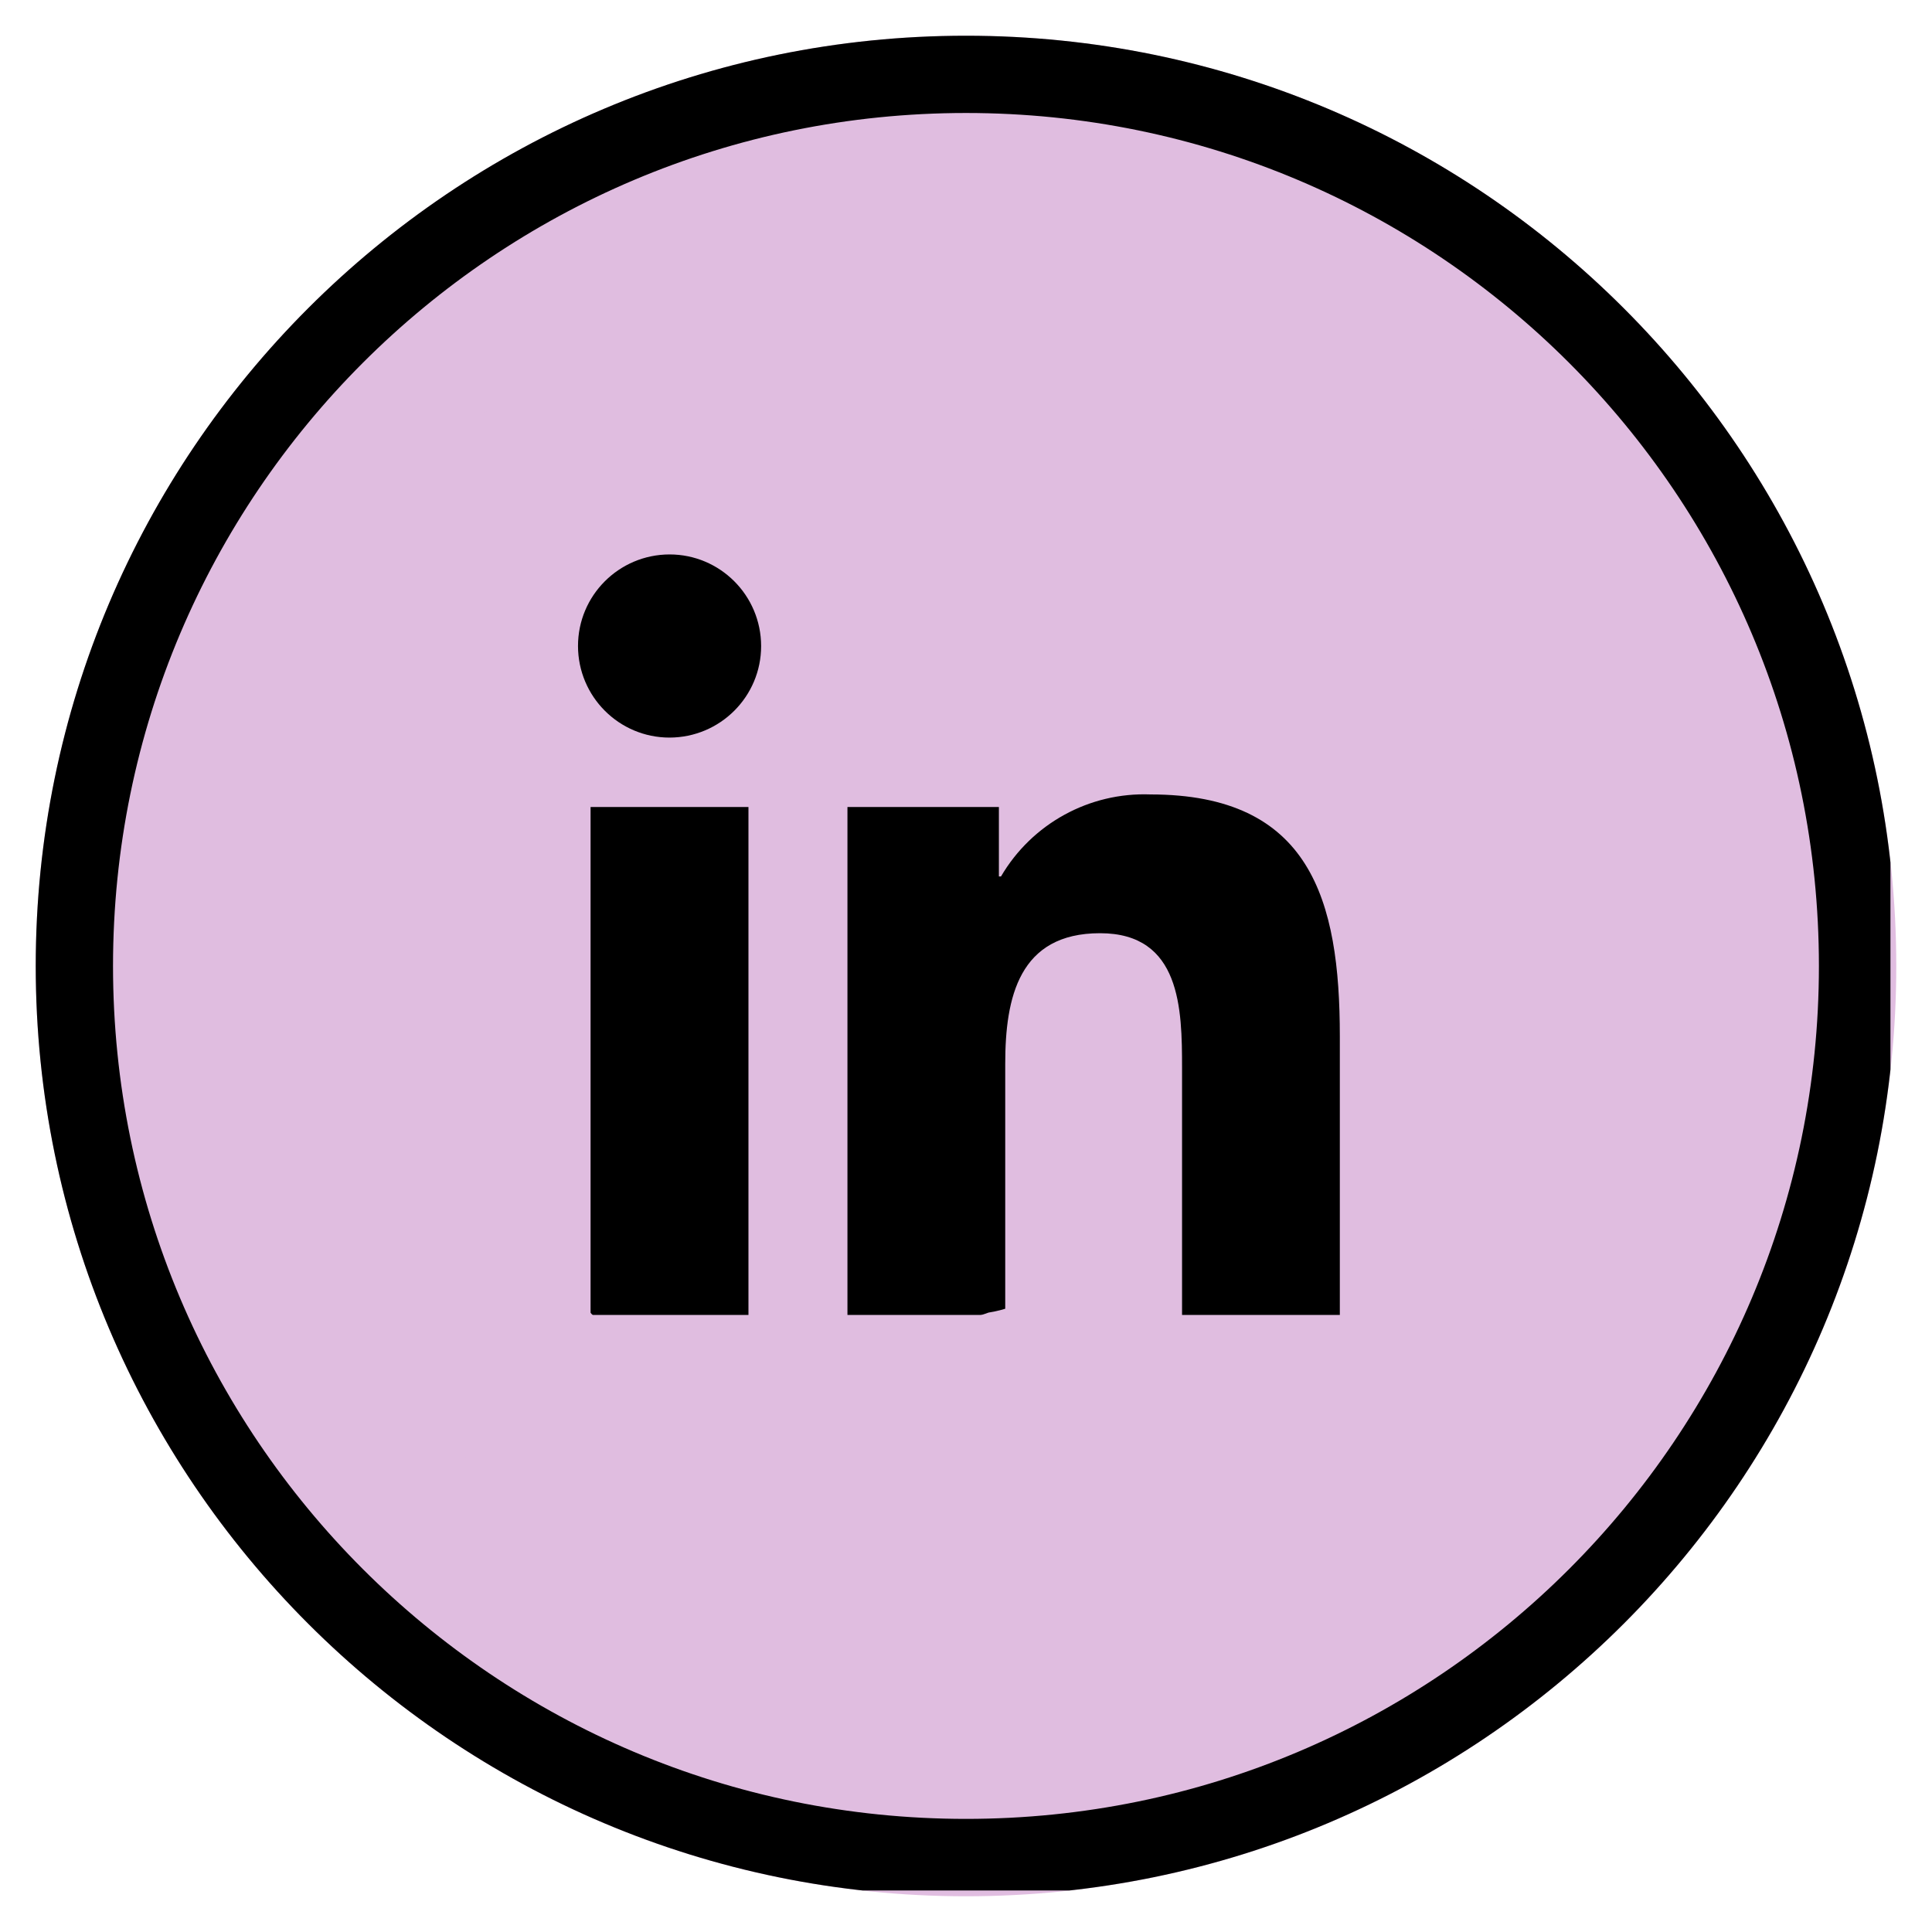<svg xmlns="http://www.w3.org/2000/svg" xmlns:xlink="http://www.w3.org/1999/xlink" width="100" viewBox="0 0 75 75" height="100" preserveAspectRatio="xMidYMid meet"><defs><clipPath id="46ffad861d"><path d="M 1.387 1.387 L 73.613 1.387 L 73.613 73.613 L 1.387 73.613 Z M 1.387 1.387 " clip-rule="nonzero"></path></clipPath><clipPath id="cbd42566b1"><path d="M 37.5 1.387 C 17.555 1.387 1.387 17.555 1.387 37.5 C 1.387 57.445 17.555 73.613 37.5 73.613 C 57.445 73.613 73.613 57.445 73.613 37.5 C 73.613 17.555 57.445 1.387 37.5 1.387 Z M 37.5 1.387 " clip-rule="nonzero"></path></clipPath><clipPath id="4f87963fb7"><path d="M 0.387 0.387 L 72.613 0.387 L 72.613 72.613 L 0.387 72.613 Z M 0.387 0.387 " clip-rule="nonzero"></path></clipPath><clipPath id="e4c417748d"><path d="M 36.5 0.387 C 16.555 0.387 0.387 16.555 0.387 36.5 C 0.387 56.445 16.555 72.613 36.5 72.613 C 56.445 72.613 72.613 56.445 72.613 36.5 C 72.613 16.555 56.445 0.387 36.5 0.387 Z M 36.5 0.387 " clip-rule="nonzero"></path></clipPath><clipPath id="bfbe455c98"><rect x="0" width="73" y="0" height="73"></rect></clipPath><clipPath id="bbb9946c02"><path d="M 1.387 1.387 L 73.387 1.387 L 73.387 73.387 L 1.387 73.387 Z M 1.387 1.387 " clip-rule="nonzero"></path></clipPath><clipPath id="f16cd22721"><path d="M 37.5 1.387 C 17.555 1.387 1.387 17.555 1.387 37.5 C 1.387 57.441 17.555 73.609 37.5 73.609 C 57.441 73.609 73.609 57.441 73.609 37.5 C 73.609 17.555 57.441 1.387 37.5 1.387 Z M 37.5 1.387 " clip-rule="nonzero"></path></clipPath><clipPath id="2ab9e4901f"><path d="M 19.84 20.172 L 55.125 20.172 L 55.125 52.867 L 19.84 52.867 Z M 19.84 20.172 " clip-rule="nonzero"></path></clipPath><clipPath id="8b82acae8a"><path d="M 29.301 21.031 C 37.578 29.551 37.578 32.098 37.5 34.324 C 37.34 36.477 36.625 40.535 35.828 40.617 C 35.191 40.773 33.598 37.113 33.52 37.113 C 33.52 37.191 35.508 39.738 35.668 41.094 C 35.828 42.527 35.43 44.359 34.633 45.551 C 33.836 46.668 32.324 47.781 30.973 48.102 C 29.617 48.5 27.469 48.02 26.434 47.621 C 25.875 47.383 25.637 47.305 25.16 46.746 C 24.285 45.711 23.008 43.164 22.531 40.773 C 21.816 37.75 21.816 32.652 22.293 29.867 C 22.613 28.117 23.09 26.684 23.887 25.648 C 24.523 24.852 25.398 24.215 26.352 23.895 C 27.629 23.578 29.699 23.578 30.891 23.895 C 31.926 24.215 32.723 24.852 33.441 25.648 C 34.234 26.684 34.715 28.035 35.031 29.867 C 35.59 33.133 35.75 39.98 35.113 43.641 C 34.633 46.27 34.234 48.816 32.645 50.012 C 30.891 51.207 26.512 51.523 24.68 50.41 C 22.93 49.293 21.418 45.633 21.734 43.723 C 22.055 41.809 24.523 39.82 26.434 38.863 C 28.344 37.828 31.051 37.828 33.281 37.828 C 35.352 37.75 37.578 37.75 39.25 38.465 C 40.684 39.023 42.117 39.98 42.836 41.094 C 43.629 42.289 43.949 44.277 43.789 45.551 C 43.711 46.586 43.312 47.543 42.594 48.34 C 41.801 49.375 40.527 50.172 38.773 50.809 C 36.066 51.844 30.254 53.117 27.387 52.797 C 25.637 52.637 24.203 52.16 23.168 51.207 C 22.133 50.25 21.258 48.578 21.098 47.145 C 20.938 45.793 21.578 43.879 22.215 42.766 C 22.77 41.891 23.488 41.41 24.523 40.773 C 26.113 39.898 29.855 40.137 31.289 38.625 C 32.723 37.031 31.766 33.211 33.121 31.223 C 34.395 29.309 36.941 27.238 39.012 26.844 C 41.004 26.445 43.711 27.238 45.461 28.434 C 47.215 29.707 49.523 32.414 49.441 34.484 C 49.363 36.715 43.711 41.016 44.027 41.332 C 44.348 41.652 49.922 37.031 50.238 37.352 C 50.477 37.512 49.441 39.262 48.727 39.98 C 48.09 40.695 47.133 41.332 46.18 41.652 C 45.223 41.969 44.188 42.129 43.152 41.891 C 41.879 41.652 40.129 40.617 39.25 39.66 C 38.457 38.945 38.059 37.91 37.898 36.953 C 37.66 35.996 37.422 34.883 37.977 33.93 C 38.773 32.336 41.879 29.391 44.188 29.23 C 46.656 29.07 51.113 31.699 52.469 33.93 C 53.664 35.758 52.387 38.785 52.867 40.695 C 53.344 42.289 54.699 43.562 54.938 44.914 C 55.176 45.949 55.176 46.984 54.855 47.941 C 54.617 48.895 54.062 49.93 53.422 50.648 C 52.707 51.363 51.91 52 50.875 52.32 C 49.602 52.637 48.09 52.797 46.336 52.16 C 43.074 50.887 35.906 44.598 34.156 41.73 C 33.281 40.219 33.199 38.863 33.199 37.75 C 33.199 36.953 33.359 36.395 33.758 35.758 C 34.234 34.805 35.352 33.371 36.543 32.734 C 37.66 32.176 39.41 32.016 40.527 32.098 C 41.32 32.098 41.801 32.258 42.438 32.734 C 43.391 33.289 44.746 34.645 45.301 35.602 C 45.699 36.316 45.859 36.793 45.859 37.59 C 45.941 38.703 45.699 40.457 45.062 41.57 C 44.426 42.688 42.914 43.723 41.957 44.277 C 41.242 44.598 40.766 44.758 39.969 44.758 C 38.852 44.676 37.023 44.199 36.066 43.641 C 35.352 43.324 34.953 42.926 34.555 42.289 C 33.918 41.332 33.199 39.738 33.199 38.465 C 33.199 37.113 33.68 35.602 34.473 34.566 C 35.191 33.531 36.543 32.574 37.82 32.258 C 39.012 31.859 40.367 31.859 41.879 32.414 C 44.266 33.289 48.09 36.477 50.32 38.547 C 52.07 40.219 53.742 41.73 54.457 43.48 C 55.094 44.914 55.254 46.586 54.855 47.941 C 54.539 49.293 53.266 50.809 52.23 51.602 C 51.355 52.238 50.398 52.559 49.363 52.637 C 48.09 52.637 46.258 52.16 44.984 51.445 C 43.711 50.648 42.039 49.293 41.879 47.859 C 41.641 46.188 43.234 43.641 44.508 41.969 C 45.941 40.137 50 37.113 50.238 37.352 C 50.398 37.43 49.441 39.262 48.727 39.98 C 48.09 40.695 47.215 41.332 46.18 41.652 C 44.906 41.969 42.914 41.891 41.641 41.492 C 40.684 41.172 39.887 40.457 39.25 39.66 C 38.613 38.945 38.059 37.91 37.898 36.953 C 37.66 35.996 37.422 34.883 37.977 33.93 C 38.852 32.414 43.629 29.391 44.266 29.867 C 44.984 30.504 39.648 39.262 40.047 39.422 C 40.285 39.66 44.027 33.133 44.824 33.449 C 45.781 33.848 44.984 43.562 43.391 46.586 C 42.277 48.656 40.445 49.773 38.215 50.809 C 35.43 52.082 29.855 52.879 27.387 52.797 C 26.113 52.797 25.32 52.637 24.441 52.082 C 23.328 51.363 21.973 50.012 21.496 48.656 C 21.02 47.305 21.098 45.395 21.496 44.117 C 21.895 43.004 22.531 42.129 23.566 41.254 C 25.238 39.898 28.344 37.988 31.051 37.512 C 33.996 37.113 38.535 37.828 40.684 39.023 C 42.117 39.82 43.074 41.332 43.551 42.527 C 43.949 43.48 44.027 44.516 43.789 45.551 C 43.551 46.824 42.676 48.578 41.559 49.453 C 40.445 50.41 38.535 51.207 37.262 50.965 C 35.988 50.566 34.871 48.738 33.836 47.305 C 32.723 45.633 32.562 42.129 30.891 41.41 C 28.902 40.457 23.566 45.074 21.895 43.723 C 19.824 42.051 21.418 31.617 22.453 28.355 C 23.09 26.602 23.887 25.41 25 24.613 C 26.195 23.816 28.027 23.418 29.379 23.578 C 30.812 23.738 32.484 24.773 33.441 25.648 C 34.156 26.445 34.633 27.16 34.871 28.355 C 35.191 30.426 33.121 34.805 33.52 37.113 C 33.836 38.785 35.43 39.82 35.668 41.094 C 35.906 42.129 35.75 43.164 35.352 44.117 C 34.793 45.312 33.598 46.906 32.406 47.543 C 31.129 48.258 29.219 48.418 27.945 48.18 C 26.832 47.941 25.875 47.621 25.16 46.746 C 24.043 45.395 22.93 42.051 23.008 39.82 C 23.008 37.59 25.715 34.965 25.16 33.289 C 24.762 31.938 21.895 31.461 21.02 30.266 C 20.383 29.391 20.062 28.434 19.984 27.48 C 19.824 26.445 19.906 25.41 20.383 24.453 C 20.859 23.258 22.293 21.746 23.328 21.031 C 24.285 20.473 25.32 20.312 26.352 20.312 C 27.309 20.312 29.301 21.109 29.301 21.109 " clip-rule="nonzero"></path></clipPath><clipPath id="7476005112"><path d="M 0.84 0.172 L 36.125 0.172 L 36.125 32.867 L 0.84 32.867 Z M 0.84 0.172 " clip-rule="nonzero"></path></clipPath><clipPath id="724fcf0168"><path d="M 10.301 1.031 C 18.578 9.551 18.578 12.098 18.5 14.324 C 18.34 16.477 17.625 20.535 16.828 20.617 C 16.191 20.773 14.598 17.113 14.52 17.113 C 14.52 17.191 16.508 19.738 16.668 21.094 C 16.828 22.527 16.43 24.359 15.633 25.551 C 14.836 26.668 13.324 27.781 11.973 28.102 C 10.617 28.5 8.469 28.02 7.434 27.621 C 6.875 27.383 6.637 27.305 6.16 26.746 C 5.285 25.711 4.008 23.164 3.531 20.773 C 2.816 17.75 2.816 12.652 3.293 9.867 C 3.613 8.117 4.09 6.684 4.887 5.648 C 5.523 4.852 6.398 4.215 7.352 3.895 C 8.629 3.578 10.699 3.578 11.891 3.895 C 12.926 4.215 13.723 4.852 14.441 5.648 C 15.234 6.684 15.715 8.035 16.031 9.867 C 16.59 13.133 16.75 19.98 16.113 23.641 C 15.633 26.27 15.234 28.816 13.645 30.012 C 11.891 31.207 7.512 31.523 5.68 30.41 C 3.93 29.293 2.418 25.633 2.734 23.723 C 3.055 21.809 5.523 19.82 7.434 18.863 C 9.344 17.828 12.051 17.828 14.281 17.828 C 16.352 17.75 18.578 17.75 20.25 18.465 C 21.684 19.023 23.117 19.98 23.836 21.094 C 24.629 22.289 24.949 24.277 24.789 25.551 C 24.711 26.586 24.312 27.543 23.594 28.34 C 22.801 29.375 21.527 30.172 19.773 30.809 C 17.066 31.844 11.254 33.117 8.387 32.797 C 6.637 32.637 5.203 32.16 4.168 31.207 C 3.133 30.25 2.258 28.578 2.098 27.145 C 1.938 25.793 2.578 23.879 3.215 22.766 C 3.77 21.891 4.488 21.41 5.523 20.773 C 7.113 19.898 10.855 20.137 12.289 18.625 C 13.723 17.031 12.766 13.211 14.121 11.223 C 15.395 9.309 17.941 7.238 20.012 6.844 C 22.004 6.445 24.711 7.238 26.461 8.434 C 28.215 9.707 30.523 12.414 30.441 14.484 C 30.363 16.715 24.711 21.016 25.027 21.332 C 25.348 21.652 30.922 17.031 31.238 17.352 C 31.477 17.512 30.441 19.262 29.727 19.98 C 29.09 20.695 28.133 21.332 27.18 21.652 C 26.223 21.969 25.188 22.129 24.152 21.891 C 22.879 21.652 21.129 20.617 20.25 19.66 C 19.457 18.945 19.059 17.91 18.898 16.953 C 18.66 15.996 18.422 14.883 18.977 13.93 C 19.773 12.336 22.879 9.391 25.188 9.23 C 27.656 9.07 32.113 11.699 33.469 13.93 C 34.664 15.758 33.387 18.785 33.867 20.695 C 34.344 22.289 35.699 23.562 35.938 24.914 C 36.176 25.949 36.176 26.984 35.855 27.941 C 35.617 28.895 35.062 29.93 34.422 30.648 C 33.707 31.363 32.91 32 31.875 32.32 C 30.602 32.637 29.09 32.797 27.336 32.16 C 24.074 30.887 16.906 24.598 15.156 21.73 C 14.281 20.219 14.199 18.863 14.199 17.75 C 14.199 16.953 14.359 16.395 14.758 15.758 C 15.234 14.805 16.352 13.371 17.543 12.734 C 18.66 12.176 20.41 12.016 21.527 12.098 C 22.32 12.098 22.801 12.258 23.438 12.734 C 24.391 13.289 25.746 14.645 26.301 15.602 C 26.699 16.316 26.859 16.793 26.859 17.59 C 26.941 18.703 26.699 20.457 26.062 21.57 C 25.426 22.688 23.914 23.723 22.957 24.277 C 22.242 24.598 21.766 24.758 20.969 24.758 C 19.852 24.676 18.023 24.199 17.066 23.641 C 16.352 23.324 15.953 22.926 15.555 22.289 C 14.918 21.332 14.199 19.738 14.199 18.465 C 14.199 17.113 14.68 15.602 15.473 14.566 C 16.191 13.531 17.543 12.574 18.82 12.258 C 20.012 11.859 21.367 11.859 22.879 12.414 C 25.266 13.289 29.09 16.477 31.32 18.547 C 33.07 20.219 34.742 21.73 35.457 23.48 C 36.094 24.914 36.254 26.586 35.855 27.941 C 35.539 29.293 34.266 30.809 33.23 31.602 C 32.355 32.238 31.398 32.559 30.363 32.637 C 29.09 32.637 27.258 32.16 25.984 31.445 C 24.711 30.648 23.039 29.293 22.879 27.859 C 22.641 26.188 24.234 23.641 25.508 21.969 C 26.941 20.137 31 17.113 31.238 17.352 C 31.398 17.43 30.441 19.262 29.727 19.98 C 29.09 20.695 28.215 21.332 27.18 21.652 C 25.906 21.969 23.914 21.891 22.641 21.492 C 21.684 21.172 20.887 20.457 20.25 19.66 C 19.613 18.945 19.059 17.91 18.898 16.953 C 18.66 15.996 18.422 14.883 18.977 13.93 C 19.852 12.414 24.629 9.391 25.266 9.867 C 25.984 10.504 20.648 19.262 21.047 19.422 C 21.285 19.66 25.027 13.133 25.824 13.449 C 26.781 13.848 25.984 23.562 24.391 26.586 C 23.277 28.656 21.445 29.773 19.215 30.809 C 16.43 32.082 10.855 32.879 8.387 32.797 C 7.113 32.797 6.32 32.637 5.441 32.082 C 4.328 31.363 2.973 30.012 2.496 28.656 C 2.02 27.305 2.098 25.395 2.496 24.117 C 2.895 23.004 3.531 22.129 4.566 21.254 C 6.238 19.898 9.344 17.988 12.051 17.512 C 14.996 17.113 19.535 17.828 21.684 19.023 C 23.117 19.82 24.074 21.332 24.551 22.527 C 24.949 23.48 25.027 24.516 24.789 25.551 C 24.551 26.824 23.676 28.578 22.559 29.453 C 21.445 30.41 19.535 31.207 18.262 30.965 C 16.988 30.566 15.871 28.738 14.836 27.305 C 13.723 25.633 13.562 22.129 11.891 21.41 C 9.902 20.457 4.566 25.074 2.895 23.723 C 0.824 22.051 2.418 11.617 3.453 8.355 C 4.09 6.602 4.887 5.41 6 4.613 C 7.195 3.816 9.027 3.418 10.379 3.578 C 11.812 3.738 13.484 4.773 14.441 5.648 C 15.156 6.445 15.633 7.16 15.871 8.355 C 16.191 10.426 14.121 14.805 14.52 17.113 C 14.836 18.785 16.43 19.82 16.668 21.094 C 16.906 22.129 16.75 23.164 16.352 24.117 C 15.793 25.312 14.598 26.906 13.406 27.543 C 12.129 28.258 10.219 28.418 8.945 28.18 C 7.832 27.941 6.875 27.621 6.16 26.746 C 5.043 25.395 3.93 22.051 4.008 19.82 C 4.008 17.59 6.715 14.965 6.16 13.289 C 5.762 11.938 2.895 11.461 2.02 10.266 C 1.383 9.391 1.062 8.434 0.984 7.48 C 0.824 6.445 0.906 5.41 1.383 4.453 C 1.859 3.258 3.293 1.746 4.328 1.031 C 5.285 0.473 6.32 0.312 7.352 0.312 C 8.309 0.312 10.301 1.109 10.301 1.109 " clip-rule="nonzero"></path></clipPath><clipPath id="dd0e4f4fcb"><rect x="0" width="37" y="0" height="33"></rect></clipPath><clipPath id="ef5f3ef72e"><path d="M 16.801 15.797 L 58.051 15.797 L 58.051 57.047 L 16.801 57.047 Z M 16.801 15.797 " clip-rule="nonzero"></path></clipPath></defs><g clip-path="url(#46ffad861d)"><g clip-path="url(#cbd42566b1)"><g transform="matrix(1, 0, 0, 1, 1, 1)"><g clip-path="url(#bfbe455c98)"><g clip-path="url(#4f87963fb7)"><g clip-path="url(#e4c417748d)"><path fill="#e0bde0" d="M 0.387 0.387 L 72.613 0.387 L 72.613 72.613 L 0.387 72.613 Z M 0.387 0.387 " fill-opacity="1" fill-rule="nonzero"></path></g></g></g></g></g></g><g clip-path="url(#bbb9946c02)"><g clip-path="url(#f16cd22721)"><path stroke-linecap="butt" transform="matrix(0.75, 0, 0, 0.75, 1.388, 1.387)" fill="none" stroke-linejoin="miter" d="M 48.15 -0.001 C 21.556 -0.001 -0.001 21.556 -0.001 48.15 C -0.001 74.739 21.556 96.296 48.15 96.296 C 74.739 96.296 96.296 74.739 96.296 48.15 C 96.296 21.556 74.739 -0.001 48.15 -0.001 Z M 48.15 -0.001 " stroke="#000000" stroke-width="8" stroke-opacity="1" stroke-miterlimit="4"></path></g></g><g clip-path="url(#2ab9e4901f)"><g clip-path="url(#8b82acae8a)"><g transform="matrix(1, 0, 0, 1, 19, 20)"><g clip-path="url(#dd0e4f4fcb)"><g clip-path="url(#7476005112)"><g clip-path="url(#724fcf0168)"><rect x="-35.5" width="108" fill="#000000" height="108" y="-36.5" fill-opacity="1"></rect></g></g></g></g></g></g><g clip-path="url(#ef5f3ef72e)"><path fill="#e0bde0" d="M 52.012 51.047 L 45.887 51.047 L 45.887 41.457 C 45.887 39.172 45.844 36.227 42.703 36.227 C 39.559 36.227 39.023 38.719 39.023 41.293 L 39.023 51.047 L 32.898 51.047 L 32.898 31.328 L 38.777 31.328 L 38.777 34.023 L 38.859 34.023 C 40.059 31.973 42.289 30.75 44.66 30.84 C 50.867 30.84 52.012 34.922 52.012 40.23 L 52.012 51.051 Z M 25.992 28.633 C 24.031 28.633 22.441 27.043 22.438 25.078 C 22.438 23.117 24.027 21.527 25.992 21.523 C 27.953 21.523 29.543 23.113 29.547 25.078 C 29.547 27.039 27.957 28.629 25.992 28.633 M 29.055 51.047 L 22.926 51.047 L 22.926 31.328 L 29.055 31.328 Z M 55.062 15.84 L 19.848 15.84 C 18.184 15.82 16.82 17.152 16.801 18.82 L 16.801 54.18 C 16.82 55.844 18.184 57.18 19.848 57.16 L 55.062 57.16 C 56.734 57.184 58.102 55.848 58.125 54.18 L 58.125 18.816 C 58.102 17.148 56.73 15.816 55.062 15.836 " fill-opacity="1" fill-rule="nonzero"></path></g></svg>